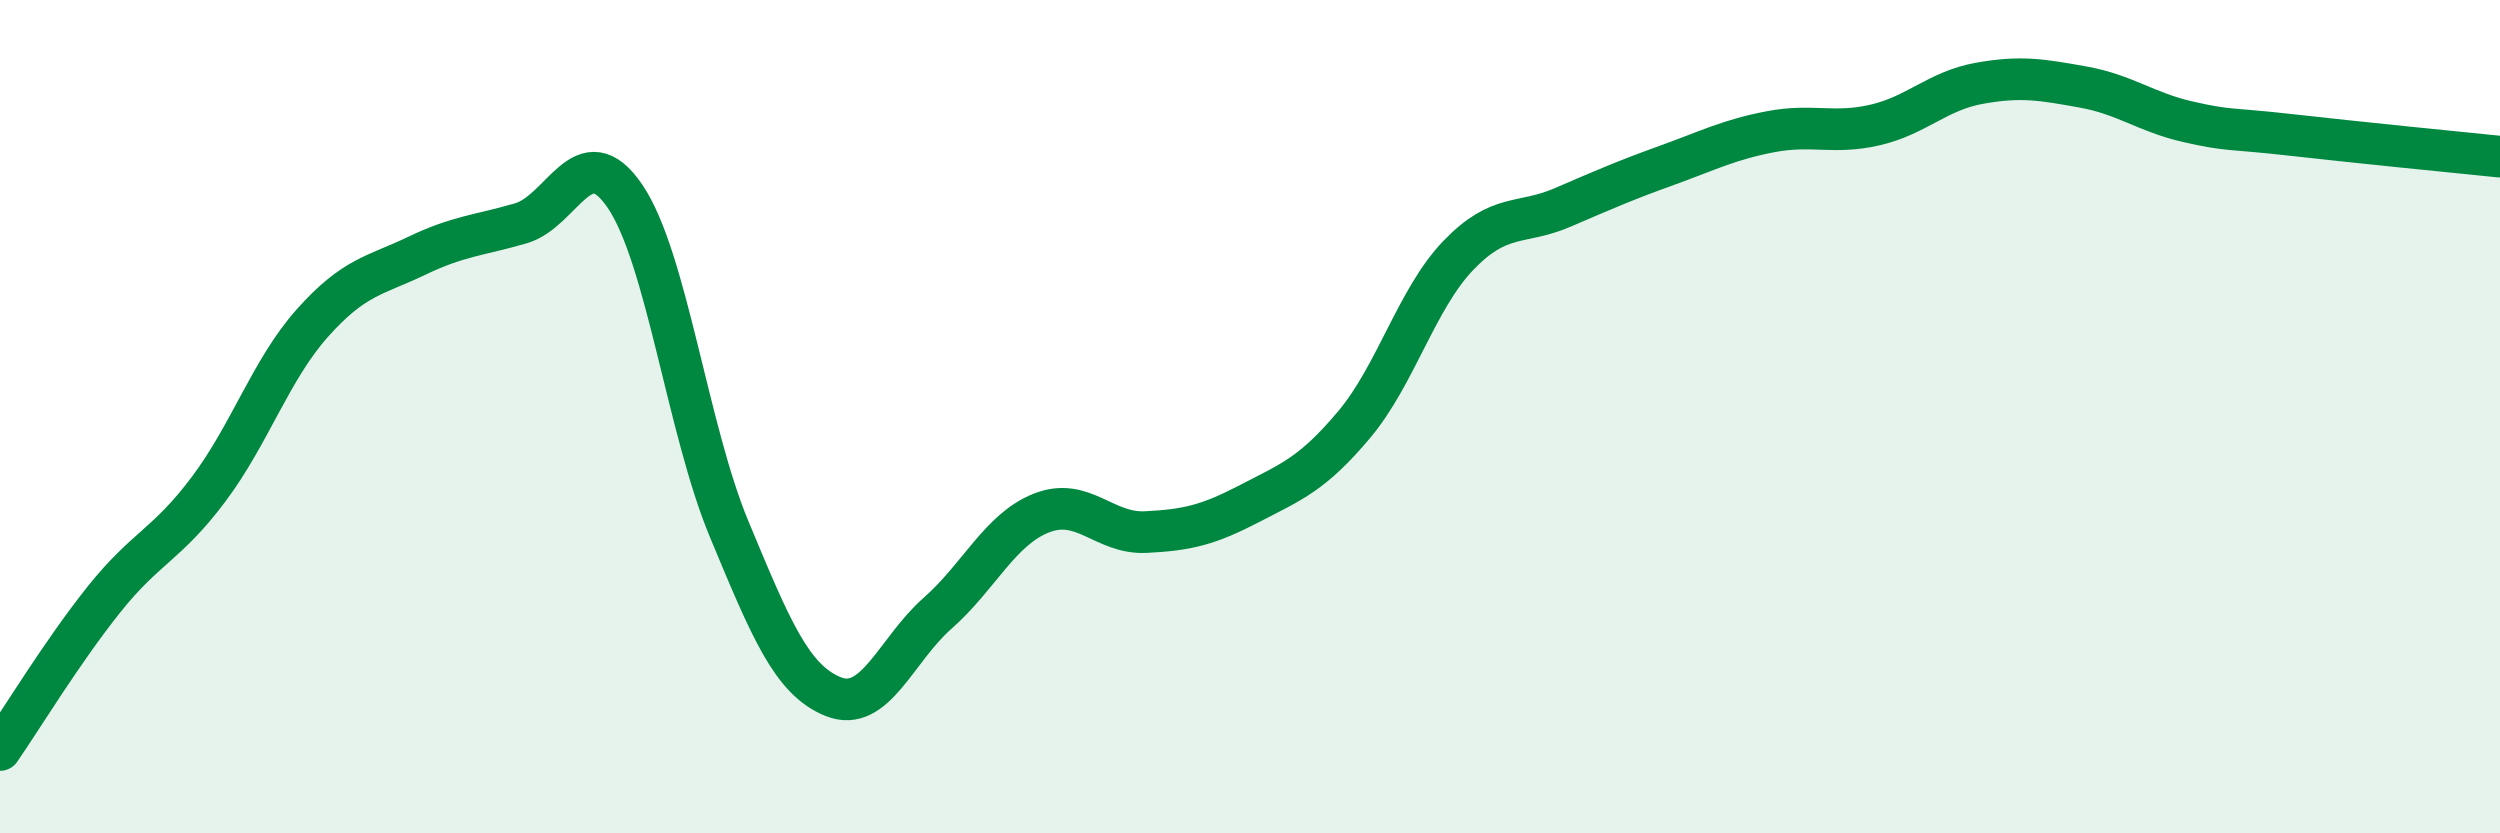 
    <svg width="60" height="20" viewBox="0 0 60 20" xmlns="http://www.w3.org/2000/svg">
      <path
        d="M 0,18 C 0.5,17.28 1.5,15.63 2.5,14.38 C 3.5,13.13 4,13.08 5,11.75 C 6,10.42 6.5,8.87 7.5,7.75 C 8.5,6.63 9,6.62 10,6.14 C 11,5.66 11.5,5.65 12.5,5.36 C 13.5,5.07 14,3.24 15,4.71 C 16,6.18 16.5,10.3 17.5,12.7 C 18.5,15.1 19,16.32 20,16.72 C 21,17.12 21.5,15.6 22.5,14.72 C 23.5,13.84 24,12.7 25,12.31 C 26,11.92 26.5,12.82 27.5,12.77 C 28.5,12.72 29,12.6 30,12.08 C 31,11.56 31.5,11.38 32.5,10.19 C 33.5,9 34,7.17 35,6.13 C 36,5.09 36.5,5.41 37.5,4.98 C 38.5,4.55 39,4.33 40,3.97 C 41,3.61 41.5,3.35 42.5,3.16 C 43.5,2.97 44,3.23 45,3 C 46,2.77 46.5,2.18 47.5,2 C 48.5,1.82 49,1.91 50,2.09 C 51,2.27 51.5,2.69 52.5,2.92 C 53.5,3.15 53.5,3.07 55,3.24 C 56.5,3.41 59,3.66 60,3.76L60 20L0 20Z"
        fill="#008740"
        opacity="0.1"
        stroke-linecap="round"
        stroke-linejoin="round"
      />
      <path
        d="M 0,18 C 0.5,17.28 1.5,15.63 2.5,14.38 C 3.5,13.13 4,13.08 5,11.75 C 6,10.42 6.5,8.87 7.5,7.75 C 8.5,6.63 9,6.62 10,6.14 C 11,5.66 11.5,5.65 12.5,5.36 C 13.5,5.07 14,3.24 15,4.71 C 16,6.18 16.5,10.3 17.5,12.7 C 18.5,15.1 19,16.32 20,16.72 C 21,17.12 21.5,15.6 22.5,14.72 C 23.5,13.84 24,12.7 25,12.31 C 26,11.92 26.5,12.82 27.5,12.77 C 28.5,12.72 29,12.6 30,12.08 C 31,11.56 31.5,11.38 32.5,10.19 C 33.5,9 34,7.17 35,6.13 C 36,5.09 36.5,5.41 37.5,4.98 C 38.5,4.55 39,4.33 40,3.97 C 41,3.61 41.5,3.35 42.5,3.16 C 43.5,2.97 44,3.23 45,3 C 46,2.77 46.5,2.18 47.5,2 C 48.5,1.82 49,1.91 50,2.09 C 51,2.27 51.5,2.69 52.5,2.92 C 53.5,3.15 53.5,3.07 55,3.24 C 56.5,3.41 59,3.66 60,3.76"
        stroke="#008740"
        stroke-width="1"
        fill="none"
        stroke-linecap="round"
        stroke-linejoin="round"
      />
    </svg>
  